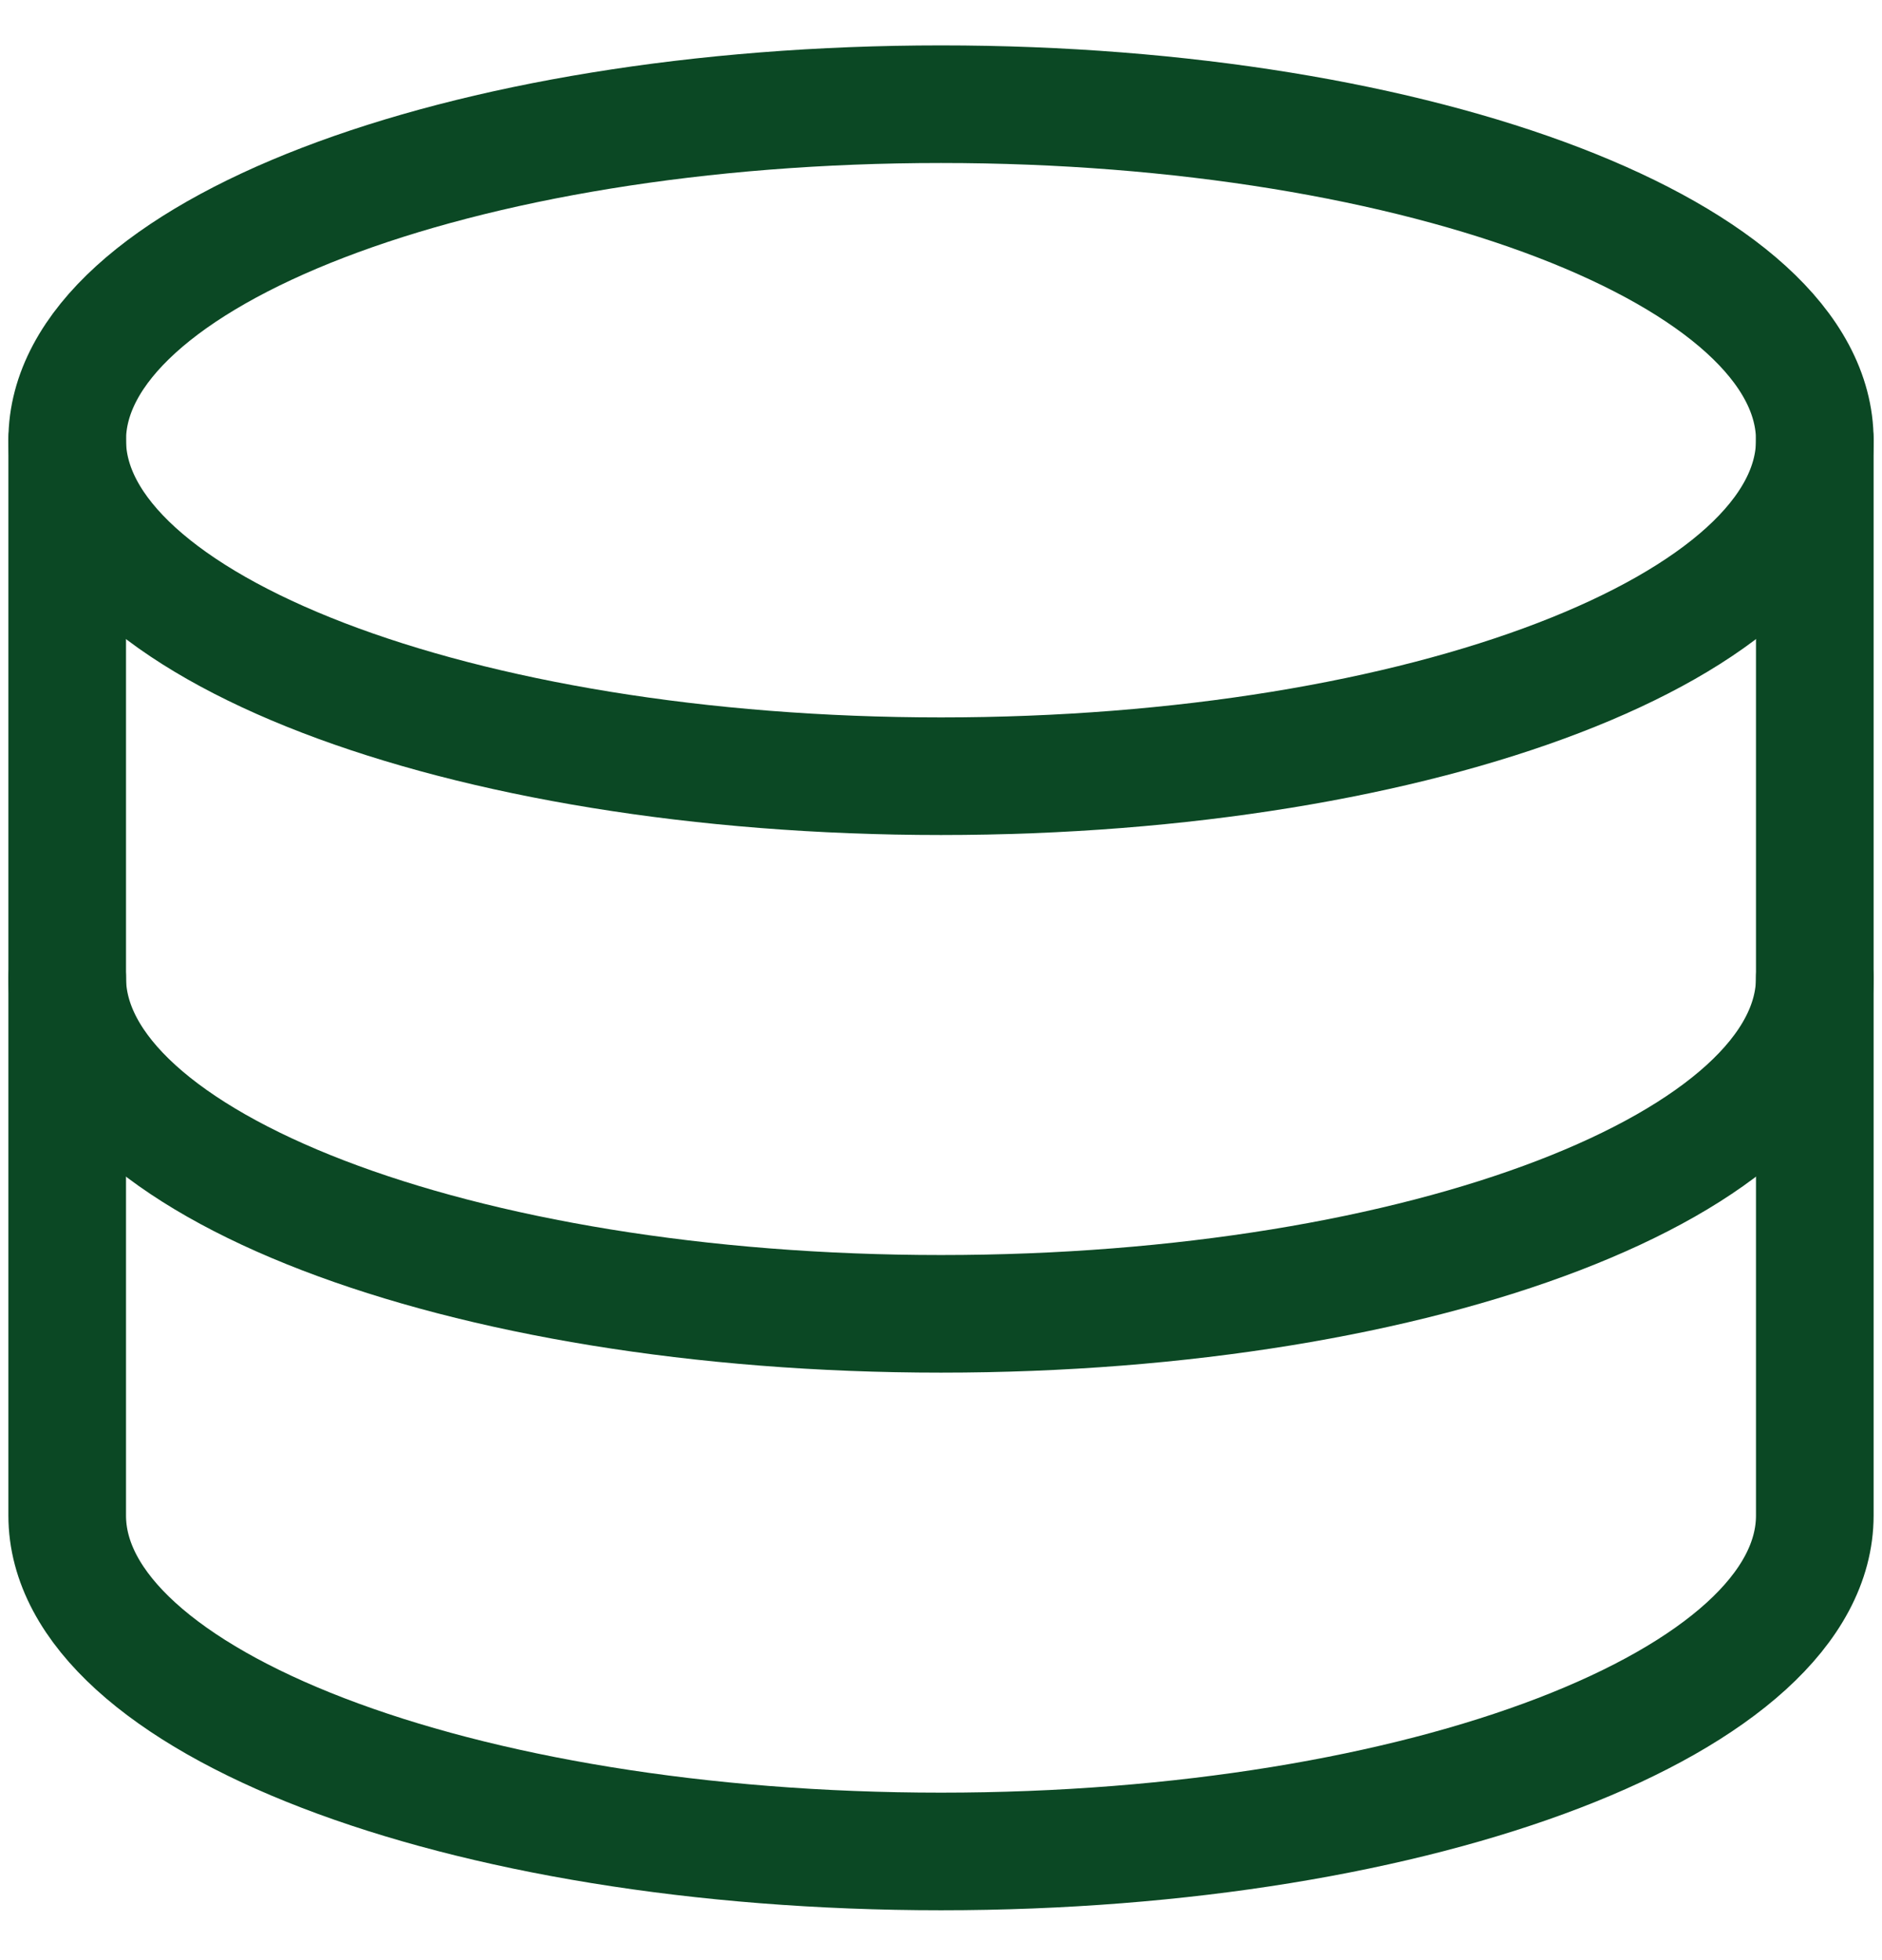 <svg width="24" height="25" viewBox="0 0 24 25" fill="none" xmlns="http://www.w3.org/2000/svg">
<g clip-path="url(#clip0_29_3096)">
<path d="M12 9.9C18.154 9.9 23.143 7.982 23.143 5.615C23.143 3.248 18.154 1.329 12 1.329C5.846 1.329 0.857 3.248 0.857 5.615C0.857 7.982 5.846 9.9 12 9.9Z" stroke="#0B4824" stroke-width="1.5" stroke-linecap="round" stroke-linejoin="round"/>
<path d="M0.857 5.614V19.329C0.857 21.695 5.846 23.614 12 23.614C18.154 23.614 23.143 21.695 23.143 19.329V5.614" stroke="#0B4824" stroke-width="1.5" stroke-linecap="round" stroke-linejoin="round"/>
<path d="M23.143 12.472C23.143 14.837 18.154 16.757 12 16.757C5.846 16.757 0.857 14.837 0.857 12.472" stroke="#0B4824" stroke-width="1.5" stroke-linecap="round" stroke-linejoin="round"/>
</g>
<defs>
<clipPath id="clip0_29_3096">
<rect width="24" height="24" fill="white" transform="translate(0 0.472)"/>
</clipPath>
</defs>
</svg>
